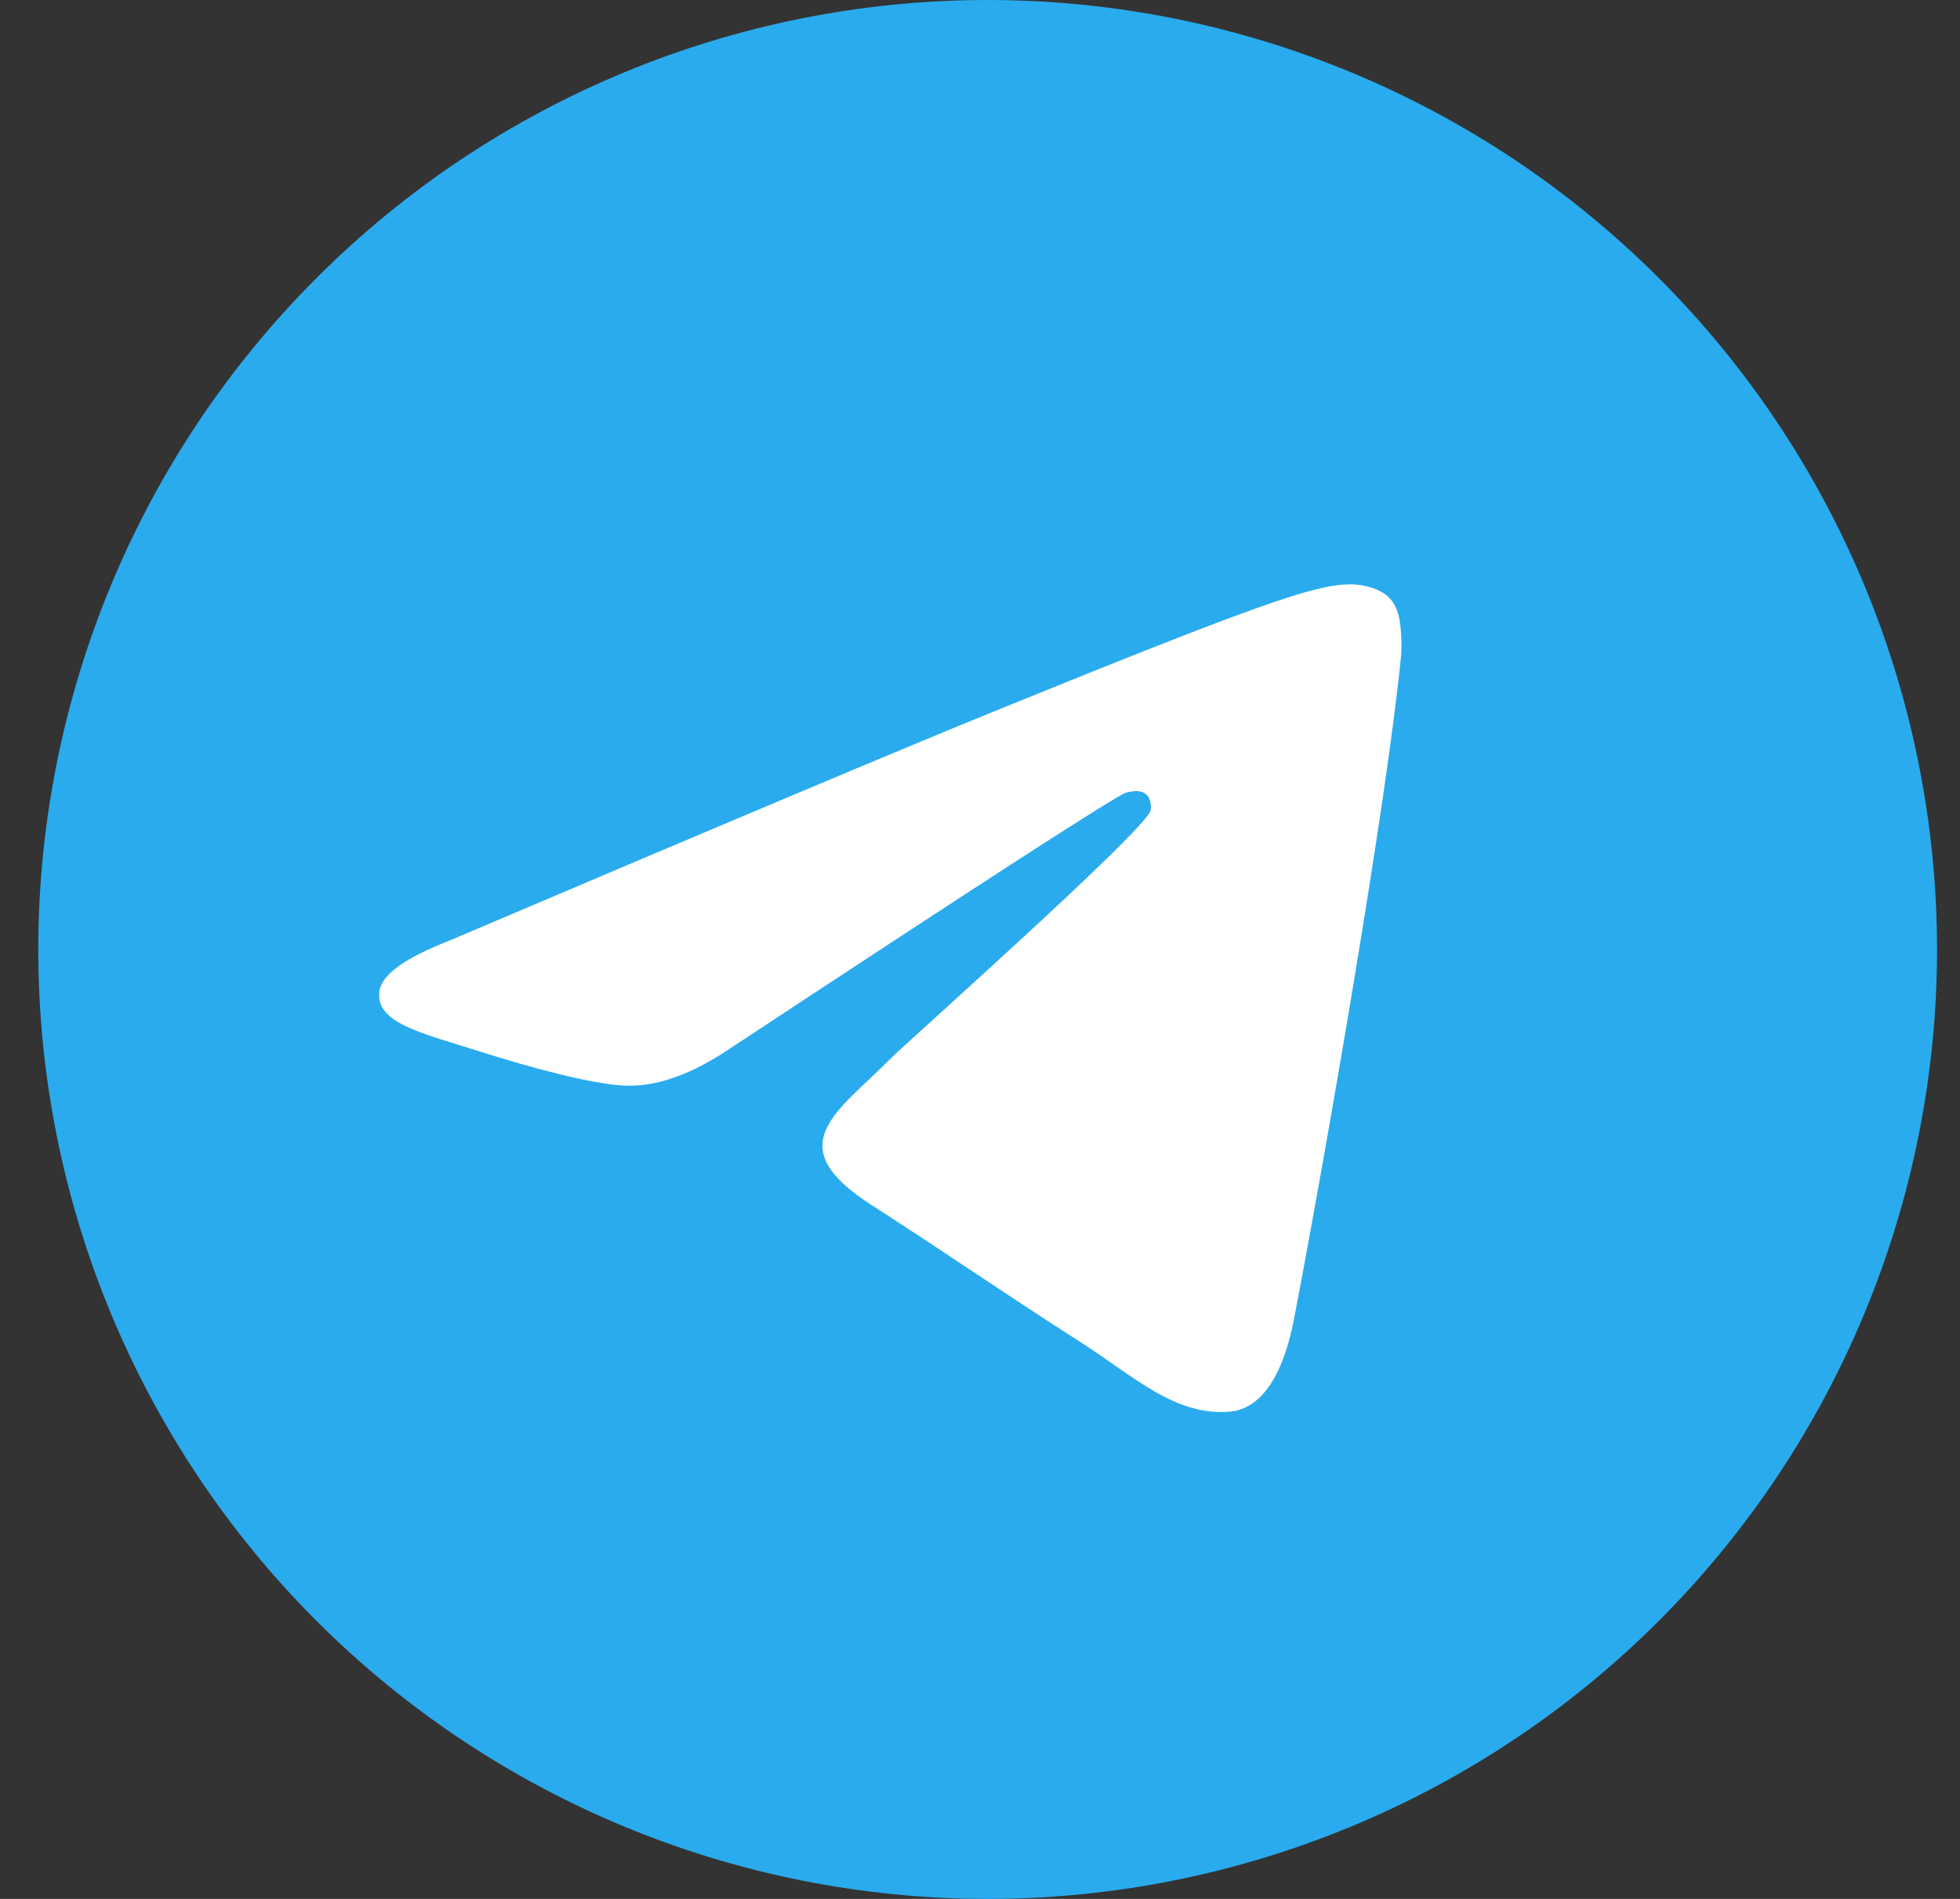 <svg width="32" height="31" viewBox="0 0 32 31" fill="none" xmlns="http://www.w3.org/2000/svg">
<rect x="0" y="0" width="32" height="31" fill="#333333" stroke="none"/>
<g id="Group 30">
<path id="Vector" d="M16.125 0C12.015 0 8.07 1.634 5.166 4.54C2.259 7.447 0.626 11.389 0.625 15.5C0.625 19.609 2.26 23.554 5.166 26.46C8.07 29.366 12.015 31 16.125 31C20.235 31 24.18 29.366 27.084 26.46C29.99 23.554 31.625 19.609 31.625 15.5C31.625 11.391 29.99 7.446 27.084 4.54C24.18 1.634 20.235 0 16.125 0Z" fill="url(#paint0_linear_906_169)"/>
<path id="Vector_2" d="M7.337 15.356C11.818 13.449 14.806 12.192 16.3 11.585C20.57 9.85 21.457 9.549 22.035 9.539C22.163 9.537 22.446 9.568 22.631 9.714C22.785 9.837 22.828 10.003 22.85 10.12C22.869 10.237 22.895 10.503 22.874 10.711C22.643 13.085 21.642 18.846 21.132 21.506C20.919 22.631 20.494 23.008 20.083 23.045C19.189 23.125 18.512 22.469 17.648 21.915C16.295 21.049 15.531 20.51 14.218 19.665C12.7 18.688 13.685 18.151 14.549 17.273C14.775 17.044 18.709 13.549 18.784 13.232C18.793 13.193 18.803 13.045 18.711 12.967C18.623 12.889 18.491 12.916 18.394 12.937C18.258 12.967 16.098 14.362 11.91 17.123C11.297 17.534 10.742 17.735 10.243 17.724C9.695 17.713 8.639 17.421 7.853 17.172C6.892 16.866 6.126 16.705 6.194 16.186C6.227 15.915 6.609 15.639 7.337 15.356Z" fill="white"/>
</g>
<defs>
<linearGradient id="paint0_linear_906_169" x1="1550.63" y1="0" x2="1550.63" y2="3100" gradientUnits="userSpaceOnUse">
<stop stop-color="#2AABEE"/>
<stop offset="1" stop-color="#229ED9"/>
</linearGradient>
</defs>
</svg>
